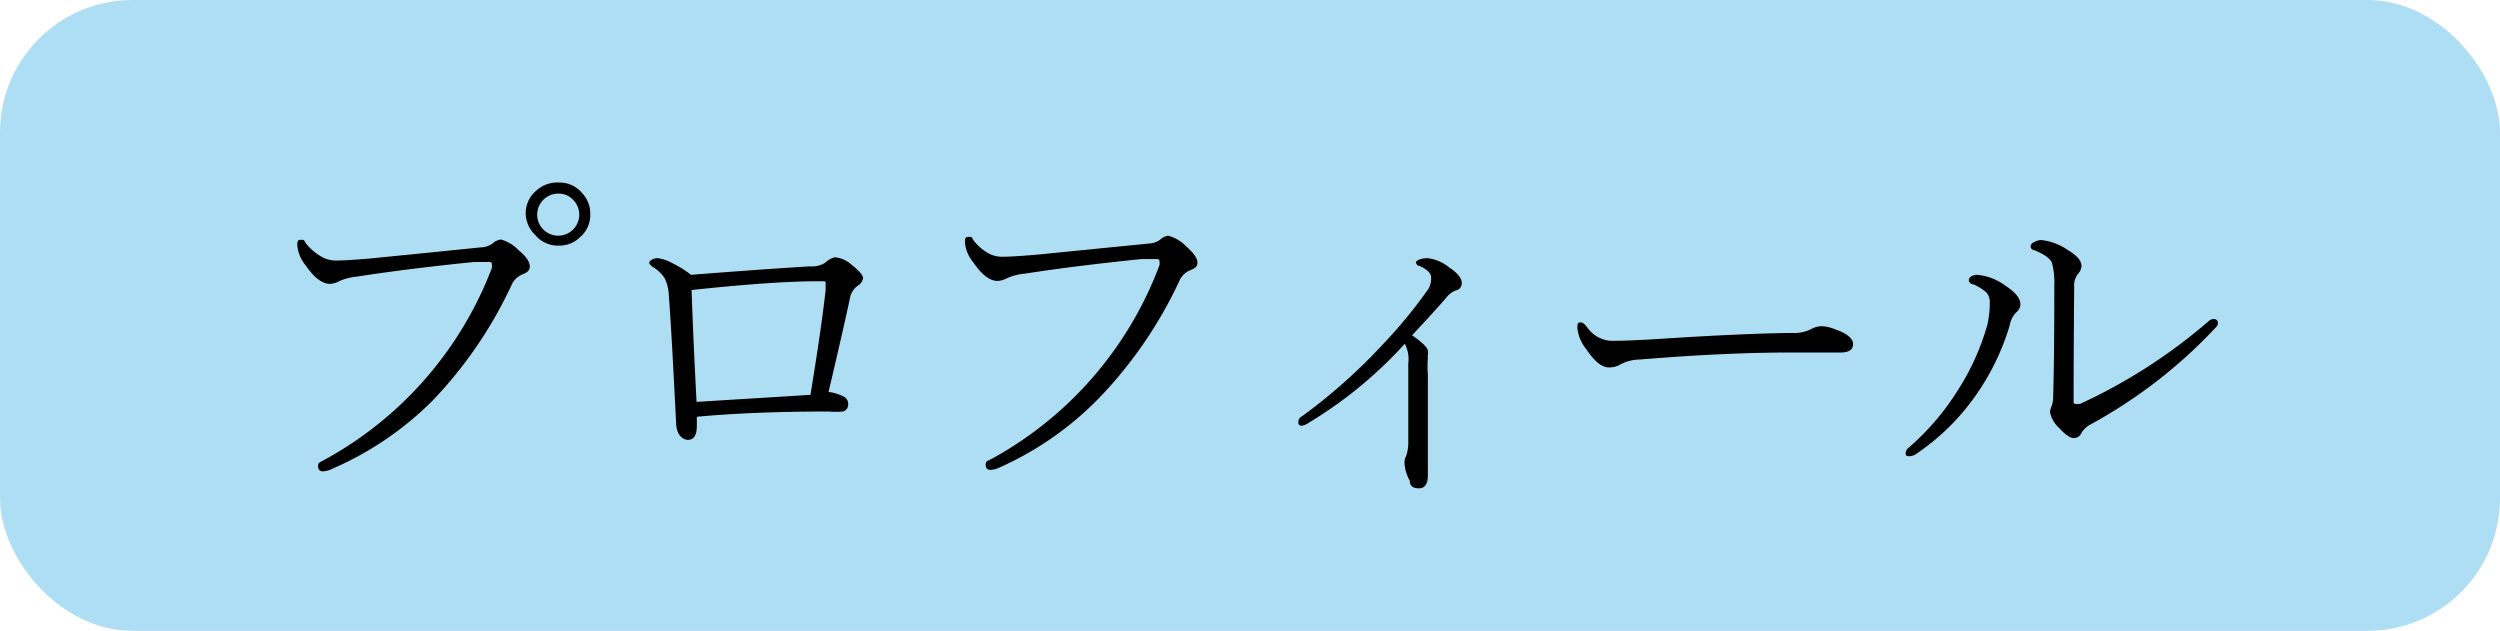 <svg xmlns="http://www.w3.org/2000/svg" viewBox="0 0 85.6 21.6">
	<defs>
	<style> .cls-1{fill:#aedef3;} </style>
	</defs>
	<title>profile_1</title>
	<g id="レイヤー_2" data-name="レイヤー 2">
		<g id="レイヤー_1-2" data-name="レイヤー 1">
			<rect class="cls-1" width="100%" height="100%" rx="4.54" ry="4.54"/><path d="M11.55,8.92q.29,0,1.13-.07l2-.2,1.78-.18a.72.72,0,0,0,.4-.13.53.53,0,0,1,.29-.14,1.32,1.32,0,0,1,.61.37c.26.21.38.4.38.55s-.09.21-.26.28a.66.66,0,0,0-.35.33,14.7,14.7,0,0,1-2.73,4,11.09,11.09,0,0,1-3.42,2.32.82.82,0,0,1-.32.09c-.11,0-.17-.06-.17-.18s.06-.13.19-.2a12.59,12.59,0,0,0,5.76-6.58.37.37,0,0,0,0-.13c0-.05,0-.08-.12-.08l-.49,0q-2.27.23-4,.5a2,2,0,0,0-.6.15.76.76,0,0,1-.33.1q-.4,0-.83-.63a1.23,1.23,0,0,1-.29-.68c0-.13,0-.2.12-.2s.1,0,.18.13a1.82,1.82,0,0,0,.48.42A1,1,0,0,0,11.55,8.92Zm7.58-2.67a1,1,0,0,1,.8.36,1,1,0,0,1,.28.72,1,1,0,0,1-.36.8,1,1,0,0,1-.72.28,1,1,0,0,1-.8-.36A1.05,1.05,0,0,1,18,7.33a1,1,0,0,1,.36-.8A1.05,1.05,0,0,1,19.13,6.25Zm0,.38a.72.72,0,1,0,.46.18A.66.66,0,0,0,19.13,6.63Z"/><path d="M23.66,9.41q2.28-.18,4.07-.29A.87.87,0,0,0,28.25,9a.75.75,0,0,1,.33-.19.94.94,0,0,1,.56.24q.41.32.41.47a.36.36,0,0,1-.19.27.67.67,0,0,0-.26.43q-.18.86-.73,3.2a1.54,1.54,0,0,1,.52.16.27.27,0,0,1,.15.25.24.24,0,0,1-.18.26,2.78,2.78,0,0,1-.49,0q-2.59,0-4.51.18v.3c0,.33-.1.49-.3.49s-.4-.19-.41-.57Q23,11.43,22.9,10.1a1.45,1.45,0,0,0-.14-.57,1.22,1.22,0,0,0-.41-.39c-.08-.06-.12-.11-.12-.15s.1-.15.29-.15A1.36,1.36,0,0,1,23,9,3.5,3.5,0,0,1,23.66,9.41Zm4.09,4.11q.37-2.25.52-3.59c0-.13,0-.21,0-.24s0-.06-.08-.06H28q-1.5,0-4.32.3.05,1.54.17,3.83Z"/><path d="M34.37,8.79q.29,0,1.13-.07l3.82-.38a.74.74,0,0,0,.4-.13A.52.52,0,0,1,40,8.07a1.34,1.34,0,0,1,.62.37c.25.22.38.4.38.55s-.09.2-.26.27a.67.67,0,0,0-.35.34,14.74,14.74,0,0,1-2.73,4A11,11,0,0,1,34.24,16a.85.85,0,0,1-.32.09c-.11,0-.17-.06-.17-.18s.06-.13.19-.19A12.59,12.59,0,0,0,39.7,9.08a.37.37,0,0,0,0-.13c0-.05,0-.08-.12-.08l-.49,0q-2.27.23-4,.5a2,2,0,0,0-.6.15.78.78,0,0,1-.33.1q-.4,0-.83-.63a1.24,1.24,0,0,1-.29-.68c0-.13,0-.2.12-.2s.11,0,.18.13a1.78,1.78,0,0,0,.48.42A1,1,0,0,0,34.37,8.79Z"/><path d="M48.1,11.77a14.55,14.55,0,0,1-3.28,2.7.61.61,0,0,1-.26.11.12.12,0,0,1-.1-.07.19.19,0,0,1,0-.1s0-.1.14-.17a19.16,19.16,0,0,0,2.74-2.44,16.58,16.58,0,0,0,1.57-1.91A.7.7,0,0,0,49,9.49c0-.13-.13-.26-.38-.38-.09,0-.14-.09-.14-.13s.13-.14.4-.14a1.4,1.4,0,0,1,.73.31c.29.19.44.37.44.54a.24.24,0,0,1-.19.25.73.73,0,0,0-.33.24q-.32.38-1.18,1.3c.36.25.54.43.54.54a.41.41,0,0,1,0,.14.42.42,0,0,0,0,.1,3.79,3.79,0,0,0,0,.57c0,.21,0,.45,0,.73s0,.61,0,.95,0,1,0,1.77q0,.44-.31.44t-.31-.26a1.39,1.39,0,0,1-.18-.62.52.52,0,0,1,.06-.24,1.37,1.37,0,0,0,.07-.44c0-.09,0-.57,0-1.43,0-.4,0-.83,0-1.29A1.14,1.14,0,0,0,48.1,11.77Z"/><path d="M63.45,11.78q0,.29-.43.29l-1.72,0q-2.24,0-5.15.24a1.44,1.44,0,0,0-.67.17.71.71,0,0,1-.4.1q-.35,0-.77-.63a1.36,1.36,0,0,1-.3-.71c0-.13,0-.2.1-.2s.14.05.23.16a1.07,1.07,0,0,0,.82.47q.63,0,1.72-.07,2.77-.18,4.48-.2a1.3,1.3,0,0,0,.65-.13.77.77,0,0,1,.38-.1,1.39,1.39,0,0,1,.48.12C63.25,11.42,63.45,11.6,63.45,11.78Z"/><path d="M68.13,10.34A.48.48,0,0,0,68,10a1.83,1.83,0,0,0-.42-.26c-.11,0-.17-.1-.17-.15a.17.17,0,0,1,.09-.13.36.36,0,0,1,.19-.05,1.89,1.89,0,0,1,1,.39q.49.32.49.63a.37.37,0,0,1-.15.27.87.87,0,0,0-.22.45,8.3,8.3,0,0,1-1.21,2.46,7.86,7.86,0,0,1-2,1.94.42.42,0,0,1-.2.07c-.1,0-.15,0-.15-.1a.23.23,0,0,1,.09-.18,8.71,8.71,0,0,0,1.71-2,8.31,8.31,0,0,0,1-2.23A3.49,3.49,0,0,0,68.13,10.34Zm2.21-.56A2.73,2.73,0,0,0,70.26,9c-.06-.15-.27-.3-.62-.44-.07,0-.11-.07-.11-.11s0-.11.12-.16a.49.49,0,0,1,.25-.07,1.94,1.94,0,0,1,.9.34c.32.19.47.37.47.54a.43.43,0,0,1-.13.29.66.66,0,0,0-.12.44Q71,12.25,71,13.73c0,.06,0,.1.06.1l.16,0A18.66,18.66,0,0,0,75.62,11a.33.33,0,0,1,.16-.08q.16,0,.16.15a.18.18,0,0,1-.06.13,17,17,0,0,1-4.35,3.36.81.81,0,0,0-.26.26A.28.28,0,0,1,71,15c-.12,0-.29-.12-.51-.36a1,1,0,0,1-.3-.54.87.87,0,0,1,.06-.2,1,1,0,0,0,.05-.34Q70.34,12.3,70.34,9.78Z"/>
		</g>
	</g>
</svg>